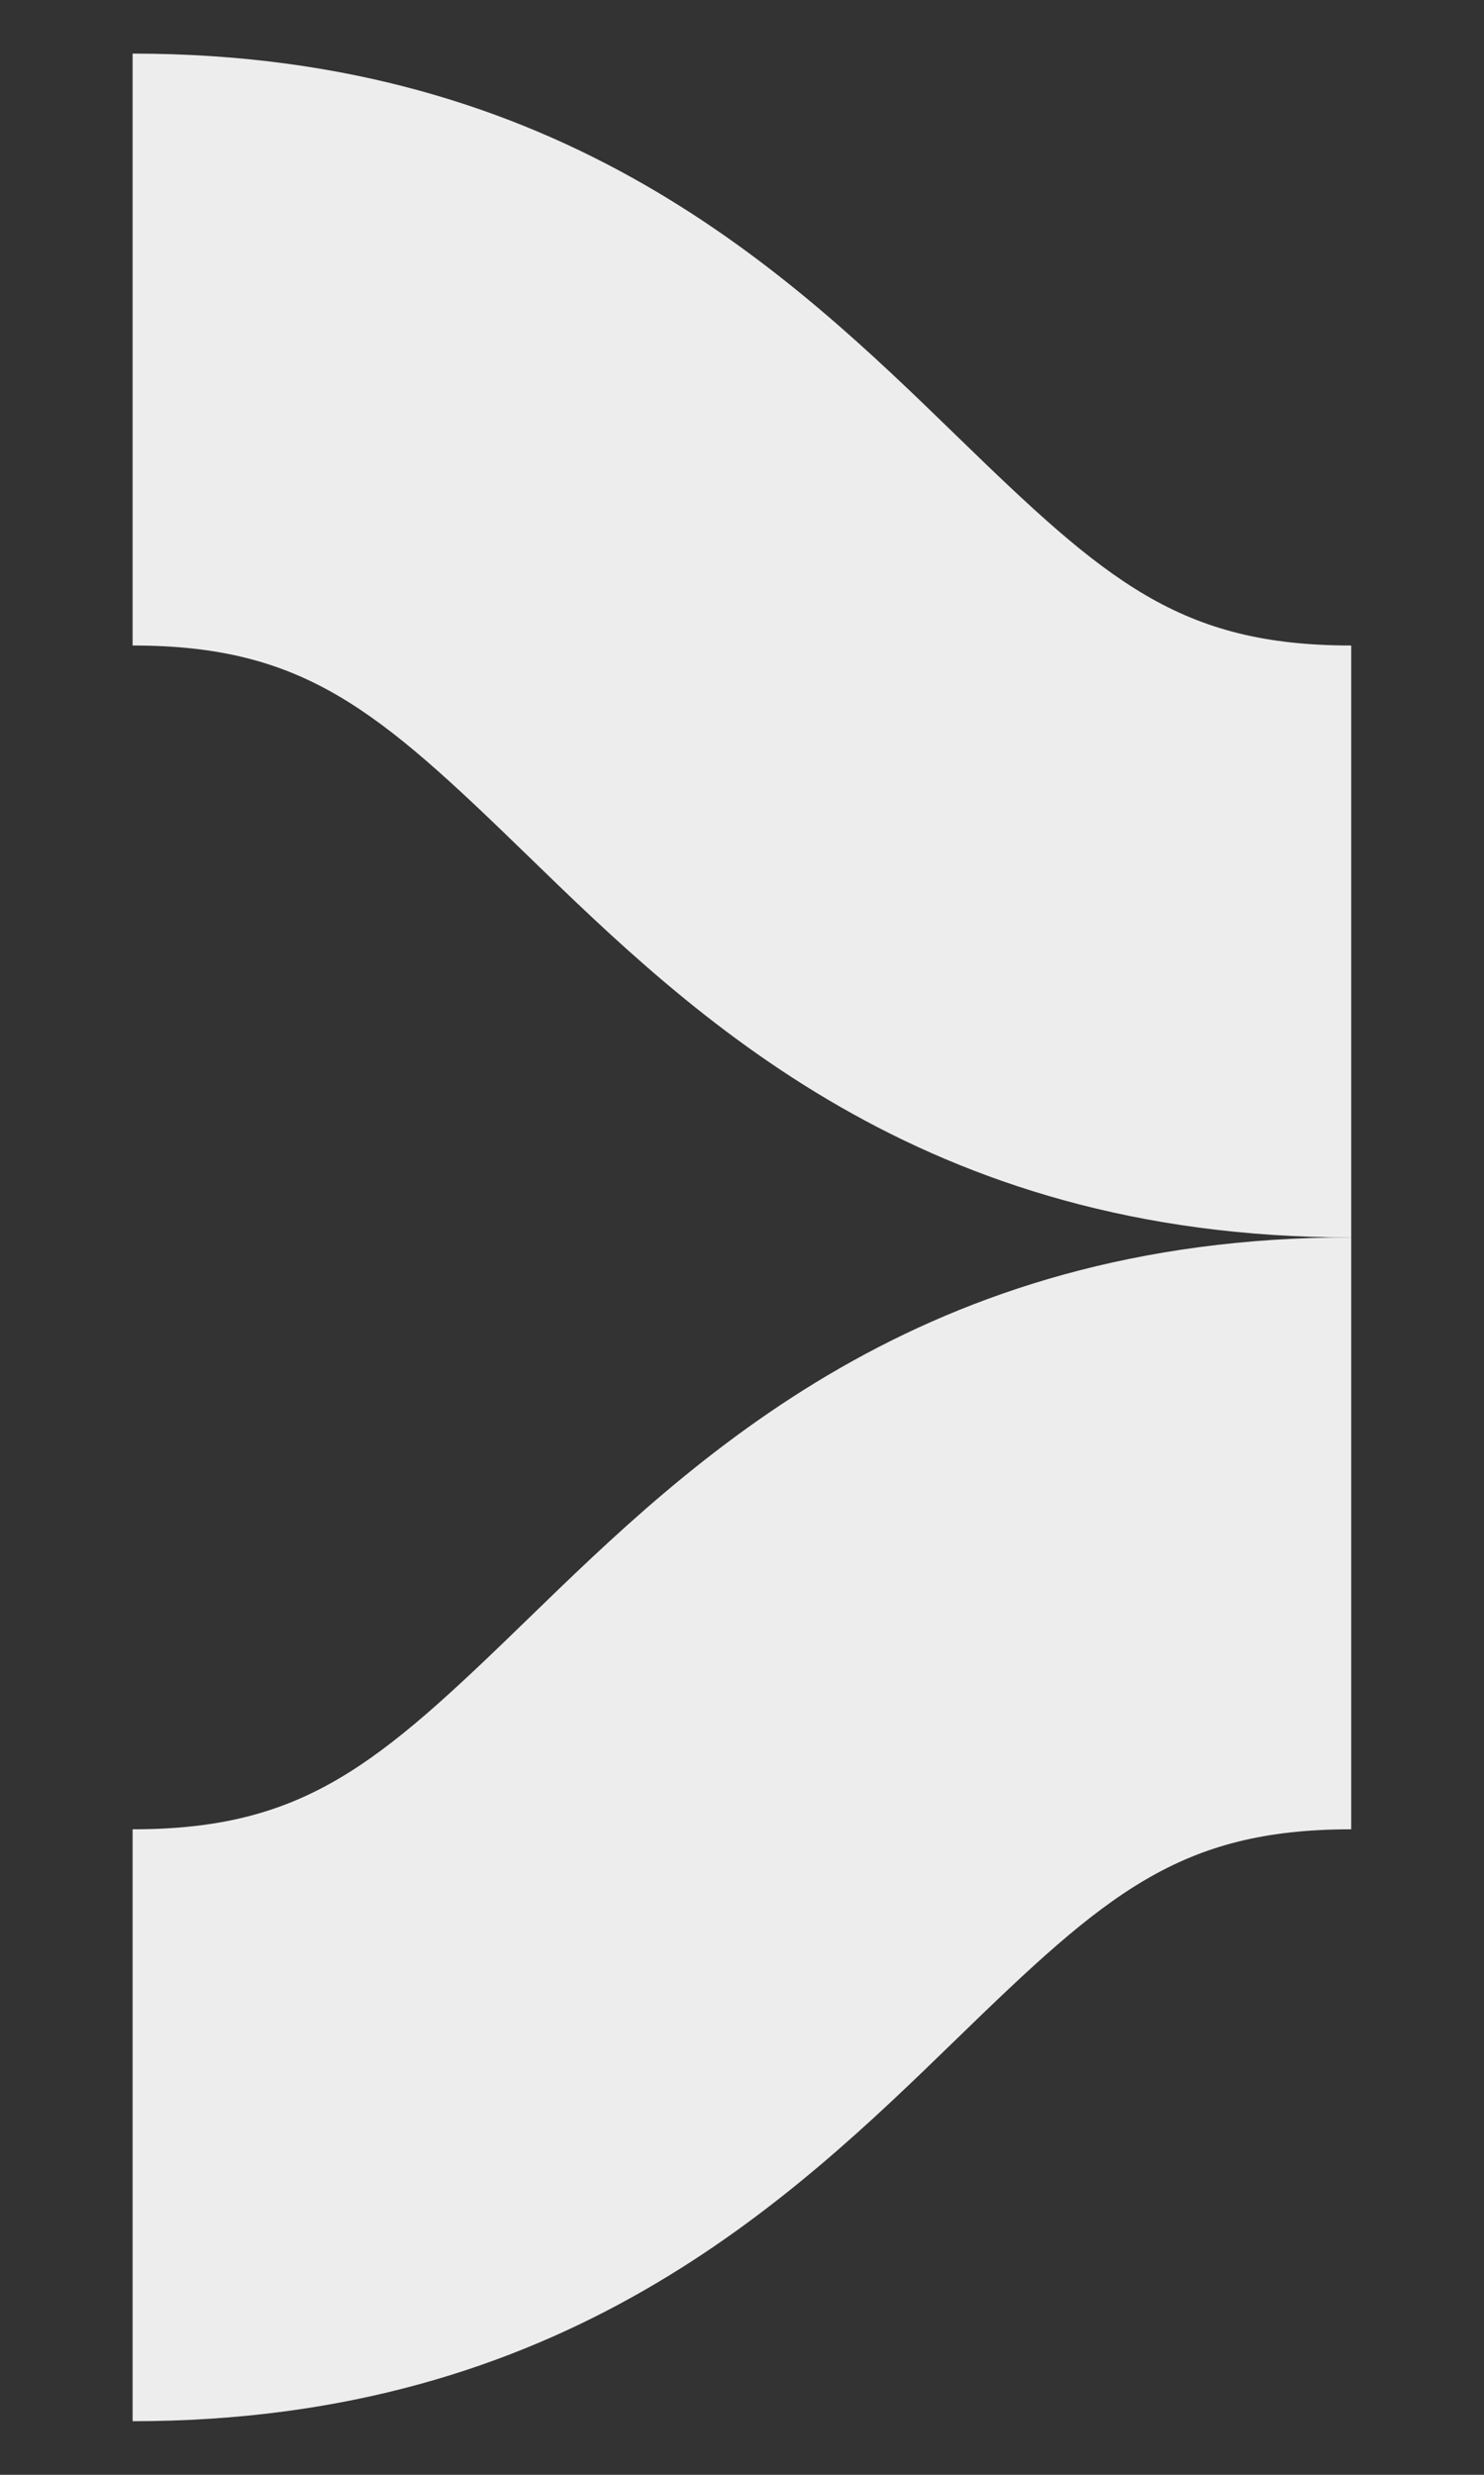 <svg width="42" height="70" viewBox="0 0 42 70" fill="none" xmlns="http://www.w3.org/2000/svg">
<rect x="0" y="0" width="42" height="70" fill="#333333" stroke="none"/>
<g clip-path="url(#clip0_4579_3318)">
<path d="M38.242 35.001C26.059 35.001 19.618 28.747 14.916 24.183C10.684 20.075 8.61 18.258 3.753 18.258V1.516C15.936 1.516 22.377 7.769 27.079 12.333C31.31 16.442 33.385 18.258 38.242 18.258V35.001Z" fill="#EDEDED"/>
</g>
<g clip-path="url(#clip1_4579_3318)">
<path d="M38.242 34.999C26.059 34.999 19.618 41.253 14.916 45.817C10.684 49.925 8.61 51.742 3.753 51.742V68.484C15.936 68.484 22.377 62.231 27.079 57.667C31.31 53.558 33.385 51.742 38.242 51.742V34.999Z" fill="#EDEDED"/>
</g>
<defs>
<clipPath id="clip0_4579_3318">
<rect width="34.49" height="33.485" fill="white" transform="matrix(-1 0 0 1 38.242 1.516)"/>
</clipPath>
<clipPath id="clip1_4579_3318">
<rect width="34.49" height="33.485" fill="white" transform="matrix(-1 0 0 -1 38.242 68.484)"/>
</clipPath>
</defs>
</svg>
